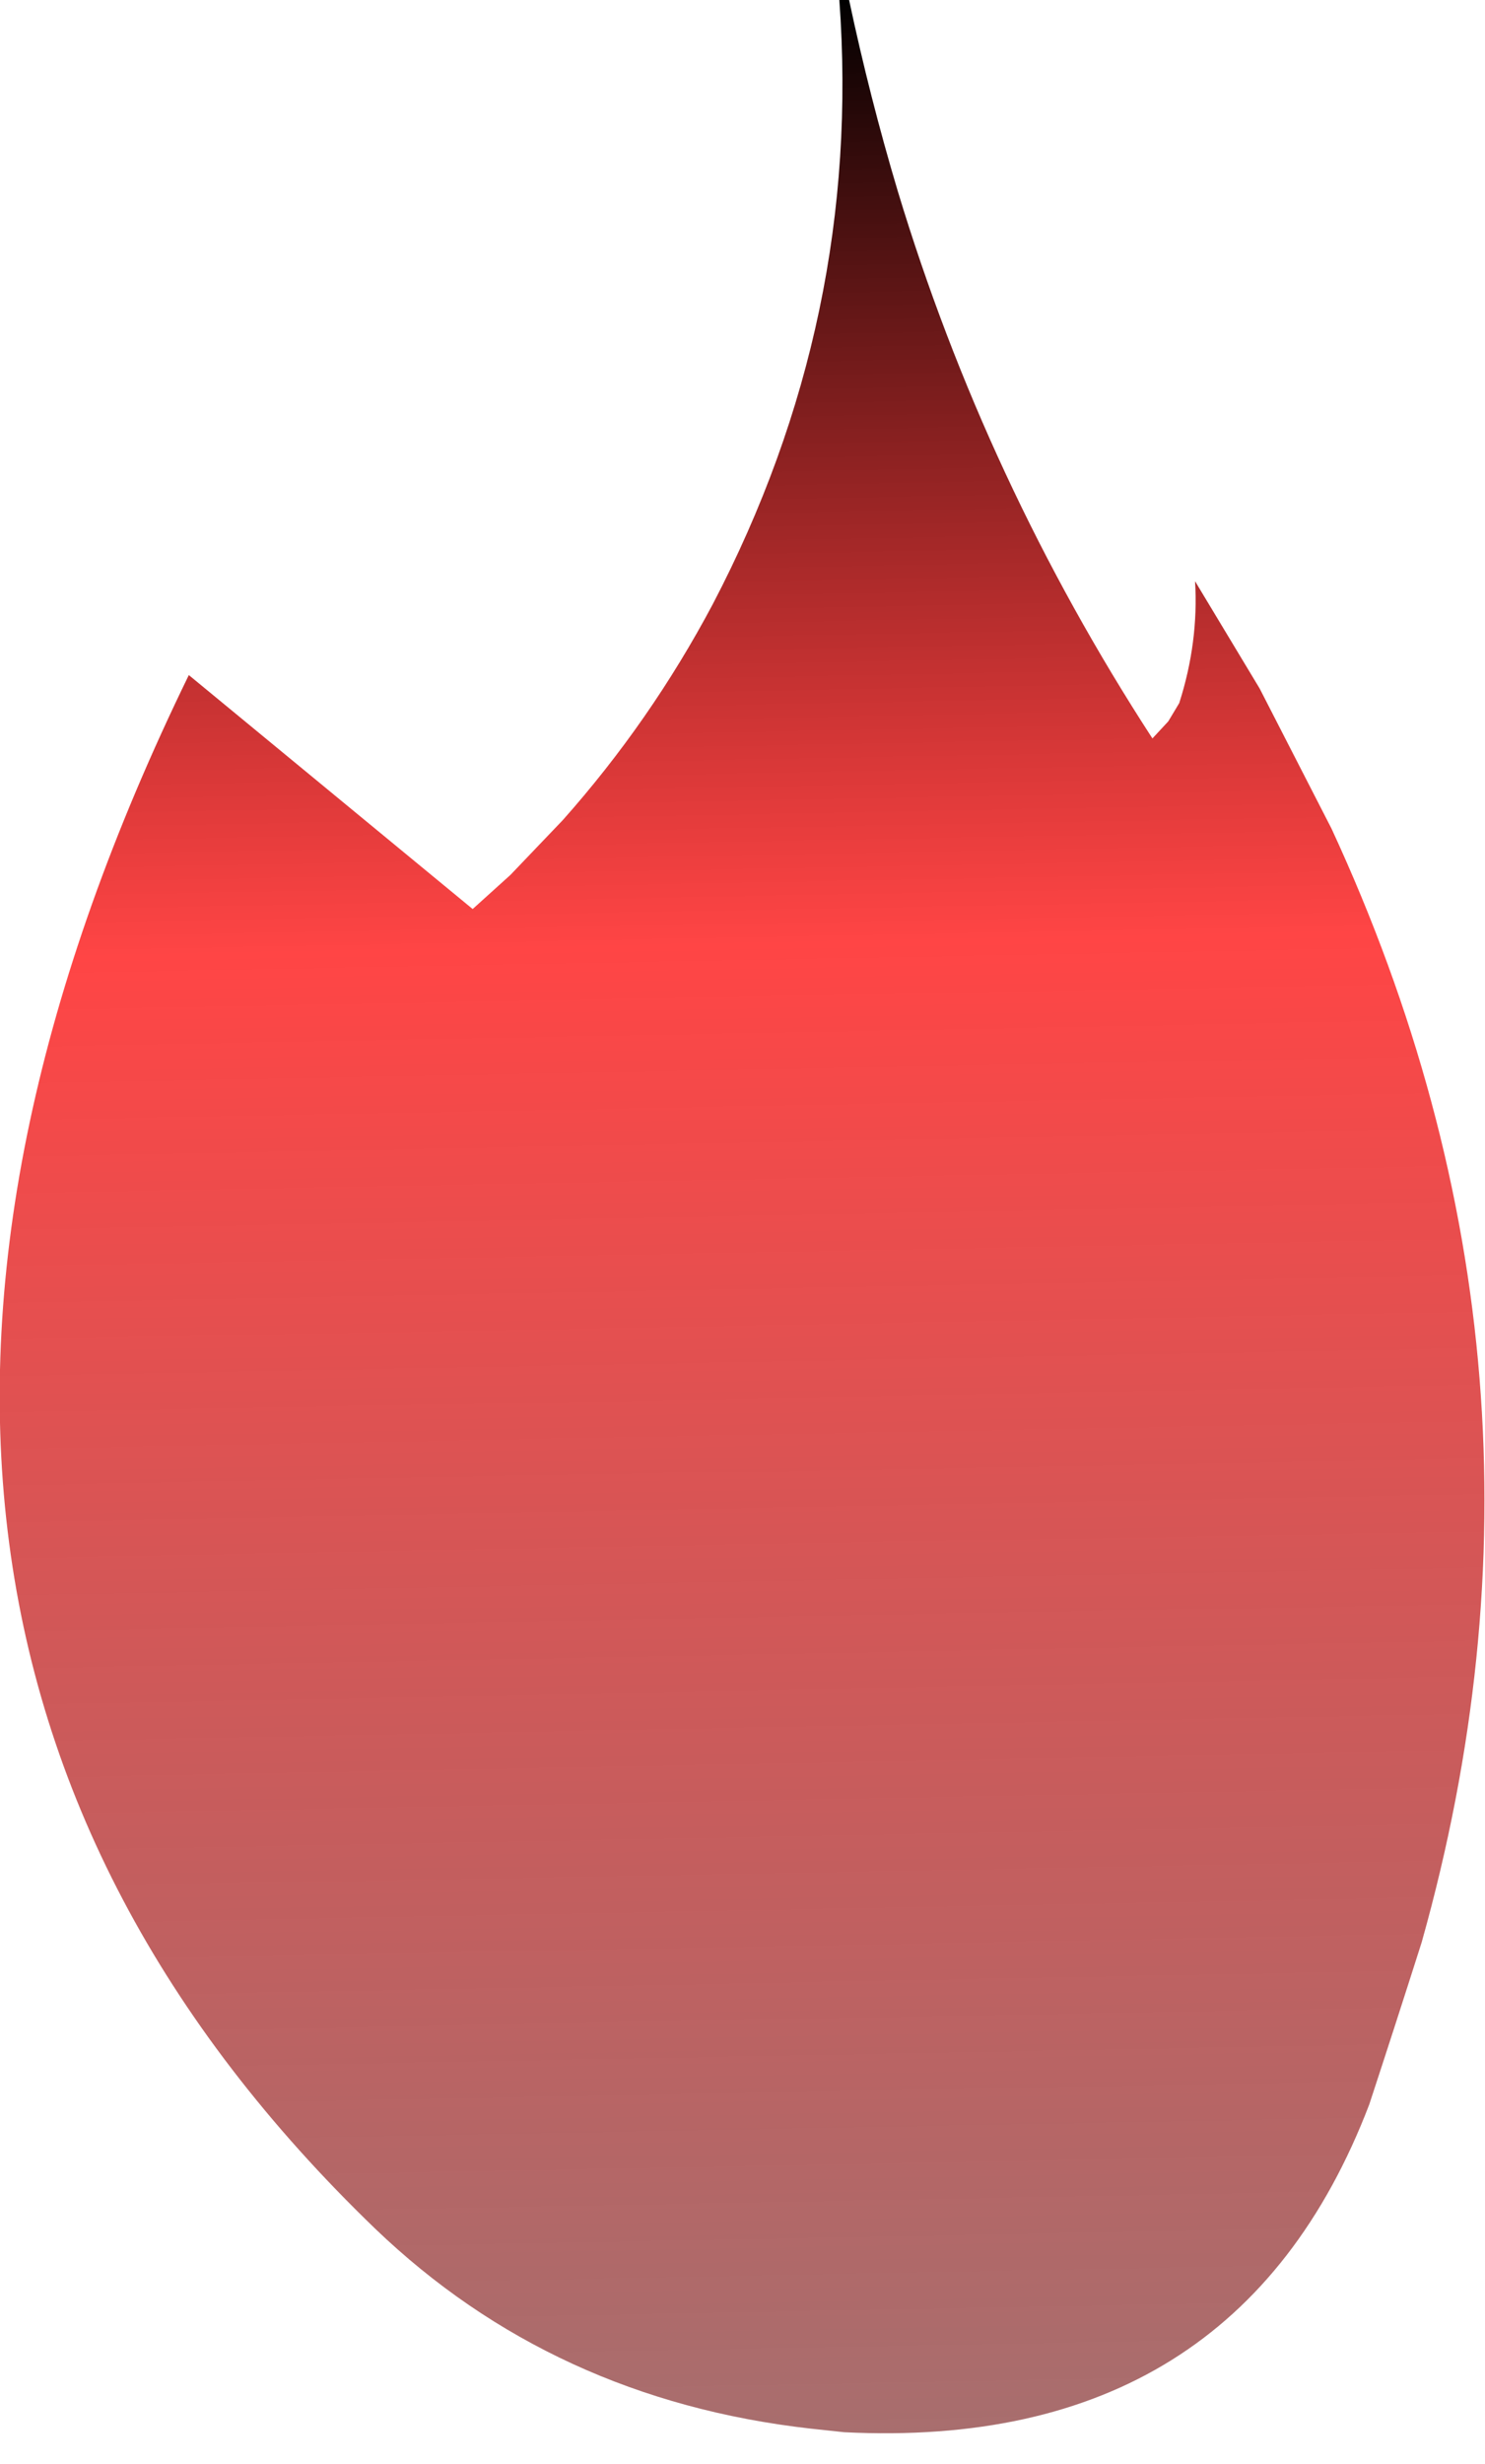 <?xml version="1.0" encoding="UTF-8" standalone="no"?>
<svg xmlns:xlink="http://www.w3.org/1999/xlink" height="101.1px" width="60.95px" xmlns="http://www.w3.org/2000/svg">
  <g transform="matrix(1.0, 0.0, 0.0, 1.0, -8.55, 60.7)">
    <path d="M16.3 -33.0 L16.3 -33.0 Q-2.4 5.35 23.95 30.75 31.25 37.75 41.8 38.95 L43.2 39.1 Q59.3 39.9 64.75 25.65 65.85 22.3 66.9 19.0 73.5 -4.45 63.2 -26.7 L60.25 -32.45 57.6 -36.85 Q57.75 -34.35 56.95 -31.85 L56.5 -31.1 55.85 -30.4 Q49.0 -40.95 45.4 -52.85 44.25 -56.7 43.4 -60.7 L43.0 -60.7 Q43.95 -47.65 37.8 -35.9 35.25 -31.1 31.65 -27.05 L29.5 -24.8 27.95 -23.4 16.3 -33.0" fill="url(#gradient0)" fill-rule="evenodd" stroke="none">
      <animate attributeName="d" dur="2s" repeatCount="indefinite" values="M16.3 -33.0 L16.3 -33.0 Q-2.4 5.35 23.95 30.75 31.25 37.75 41.8 38.95 L43.2 39.1 Q59.3 39.9 64.75 25.65 65.85 22.3 66.9 19.0 73.5 -4.45 63.2 -26.7 L60.25 -32.45 57.6 -36.85 Q57.75 -34.35 56.95 -31.85 L56.5 -31.1 55.85 -30.4 Q49.0 -40.95 45.4 -52.85 44.25 -56.7 43.4 -60.7 L43.0 -60.7 Q43.95 -47.65 37.8 -35.9 35.25 -31.1 31.65 -27.05 L29.5 -24.8 27.95 -23.4 16.3 -33.0;M16.3 -13.0 L16.1 -12.55 Q0.0 29.9 29.85 38.35 36.85 40.3 46.35 40.4 L47.65 40.4 Q62.1 40.0 66.15 27.8 67.0 25.15 67.4 21.95 70.0 0.95 57.6 -16.85 L55.9 -11.4 53.25 -15.15 Q52.1 -17.05 51.0 -18.9 L50.6 -19.55 50.3 -20.15 Q45.2 -29.7 43.4 -40.7 43.55 -36.95 43.15 -33.45 L43.15 -33.15 Q41.9 -21.75 35.55 -12.35 33.05 -8.6 29.75 -5.2 L27.95 -3.4 26.45 -4.6 16.3 -13.0"/>
    </path>
    <path d="M16.3 -33.0 L27.95 -23.4 29.5 -24.8 31.65 -27.05 Q35.25 -31.1 37.8 -35.9 43.95 -47.65 43.0 -60.7 L43.4 -60.7 Q44.25 -56.7 45.4 -52.85 49.0 -40.95 55.85 -30.4 L56.5 -31.1 56.95 -31.85 Q57.75 -34.35 57.6 -36.85 L60.25 -32.45 63.2 -26.7 Q73.5 -4.45 66.9 19.0 65.85 22.3 64.75 25.65 59.3 39.9 43.2 39.1 L41.8 38.95 Q31.25 37.75 23.95 30.75 -2.4 5.35 16.3 -33.0 L16.3 -33.0" fill="none" stroke="#000000" stroke-linecap="round" stroke-linejoin="round" stroke-opacity="0.0" stroke-width="1.0">
      <animate attributeName="stroke" dur="2s" repeatCount="indefinite" values="#000000;#000001"/>
      <animate attributeName="stroke-width" dur="2s" repeatCount="indefinite" values="0.0;0.0"/>
      <animate attributeName="fill-opacity" dur="2s" repeatCount="indefinite" values="0.0;0.0"/>
      <animate attributeName="d" dur="2s" repeatCount="indefinite" values="M16.3 -33.0 L27.95 -23.4 29.5 -24.8 31.65 -27.05 Q35.25 -31.1 37.8 -35.9 43.95 -47.65 43.0 -60.7 L43.4 -60.7 Q44.25 -56.7 45.4 -52.85 49.0 -40.95 55.85 -30.4 L56.5 -31.1 56.95 -31.85 Q57.75 -34.35 57.6 -36.85 L60.25 -32.45 63.2 -26.7 Q73.5 -4.45 66.9 19.0 65.85 22.3 64.75 25.65 59.3 39.9 43.2 39.1 L41.8 38.95 Q31.25 37.75 23.95 30.75 -2.4 5.35 16.3 -33.0 L16.3 -33.0;M16.3 -13.0 L26.45 -4.6 27.95 -3.4 29.75 -5.2 Q33.05 -8.6 35.55 -12.35 41.9 -21.75 43.15 -33.15 L43.15 -33.45 Q43.55 -36.95 43.4 -40.7 45.2 -29.7 50.3 -20.15 L50.6 -19.55 51.0 -18.9 Q52.1 -17.05 53.25 -15.15 L55.9 -11.4 57.6 -16.85 Q70.0 0.95 67.4 21.95 67.0 25.15 66.15 27.8 62.1 40.0 47.65 40.4 L46.35 40.4 Q36.85 40.3 29.85 38.35 0.0 29.9 16.1 -12.55 L16.3 -13.0"/>
    </path>
  </g>
  <defs>
    <linearGradient gradientTransform="matrix(0.001, 0.061, -0.037, 7.0E-4, 38.9, -10.7)" gradientUnits="userSpaceOnUse" id="gradient0" spreadMethod="pad" x1="-819.2" x2="819.2">
      <animateTransform additive="replace" attributeName="gradientTransform" dur="2s" from="1" repeatCount="indefinite" to="1" type="scale"/>
      <animateTransform additive="sum" attributeName="gradientTransform" dur="2s" from="38.9 -10.7" repeatCount="indefinite" to="38.9 9.3" type="translate"/>
      <animateTransform additive="sum" attributeName="gradientTransform" dur="2s" from="88.996" repeatCount="indefinite" to="88.996" type="rotate"/>
      <animateTransform additive="sum" attributeName="gradientTransform" dur="2s" from="0.061 0.037" repeatCount="indefinite" to="0.061 0.037" type="scale"/>
      <animateTransform additive="sum" attributeName="gradientTransform" dur="2s" from="0.005" repeatCount="indefinite" to="0.005" type="skewX"/>
      <stop offset="0.388" stop-color="#ff0000" stop-opacity="0.729">
        <animate attributeName="offset" dur="2s" repeatCount="indefinite" values="0.388;0.388"/>
        <animate attributeName="stop-color" dur="2s" repeatCount="indefinite" values="#ff0000;#ff0001"/>
        <animate attributeName="stop-opacity" dur="2s" repeatCount="indefinite" values="0.729;0.729"/>
      </stop>
      <stop offset="1.0" stop-color="#660000" stop-opacity="0.569">
        <animate attributeName="offset" dur="2s" repeatCount="indefinite" values="1.0;1.0"/>
        <animate attributeName="stop-color" dur="2s" repeatCount="indefinite" values="#660000;#660001"/>
        <animate attributeName="stop-opacity" dur="2s" repeatCount="indefinite" values="0.569;0.569"/>
      </stop>
    </linearGradient>
  </defs>
</svg>
